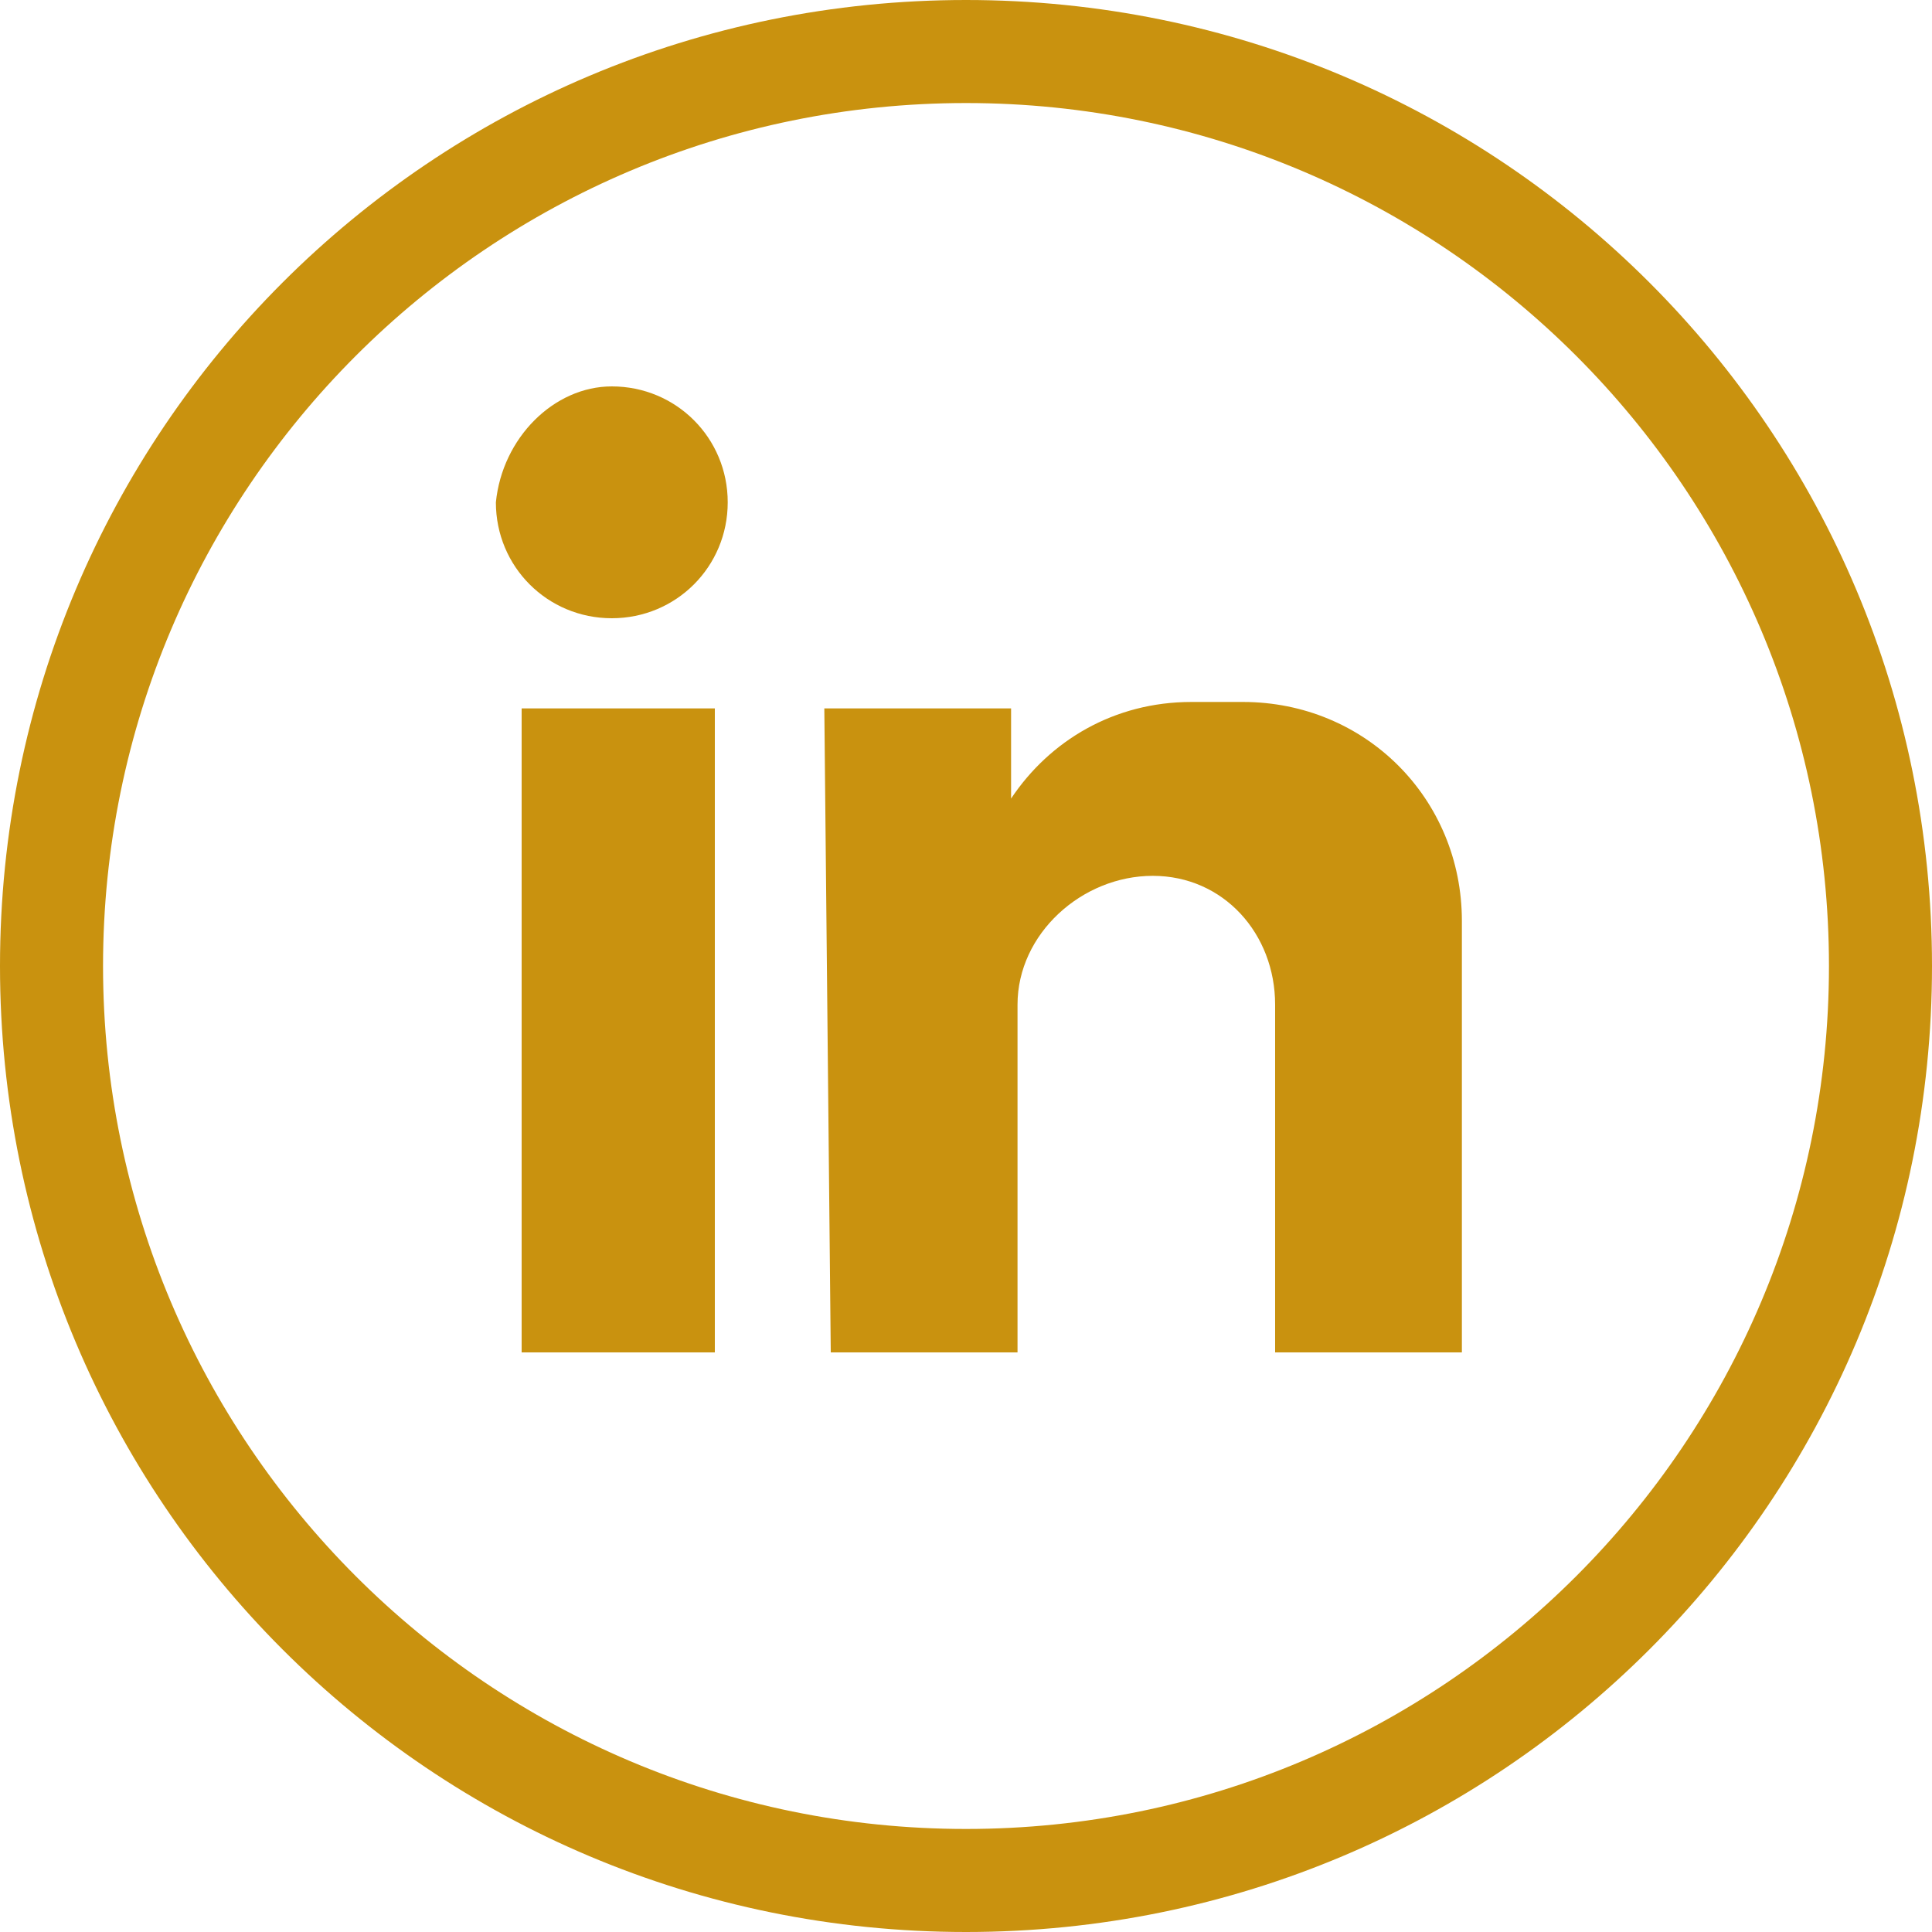 <?xml version="1.0" encoding="utf-8"?>
<!-- Generator: Adobe Illustrator 27.9.0, SVG Export Plug-In . SVG Version: 6.00 Build 0)  -->
<svg version="1.1" id="Camada_1" xmlns="http://www.w3.org/2000/svg" xmlns:xlink="http://www.w3.org/1999/xlink" x="0px" y="0px"
	 width="30px" height="30px" viewBox="0 0 30 30" style="enable-background:new 0 0 30 30;" xml:space="preserve">
<style type="text/css">
	.st0{fill:#C9920F;}
	.st1{fill-rule:evenodd;clip-rule:evenodd;fill:#C9920F;}
</style>
<g>
	<g>
		<path class="st0" d="M15,30C6.7,30,0,23.3,0,15S6.7,0,15,0s15,6.7,15,15S23.3,30,15,30z M15,1.6C7.6,1.6,1.6,7.6,1.6,15
			s6,13.4,13.4,13.4s13.4-6,13.4-13.4S22.4,1.6,15,1.6z"/>
	</g>
	<g id="XMLID_184_">
		<path id="XMLID_185_" class="st1" d="M8.1,11h3v10h-3V11z M9.5,6c1,0,1.8,0.8,1.8,1.8s-0.8,1.8-1.8,1.8S7.7,8.8,7.7,7.8
			C7.8,6.8,8.6,6,9.5,6L9.5,6z M12.8,11h2.9v1.4c0.6-0.9,1.6-1.5,2.8-1.5h0.8c1.9,0,3.4,1.5,3.4,3.4v1.5v1.8V21h-2.9l0,0v-0.9l0,0
			v-4.5l0,0c0-1.1-0.8-2-1.9-2l0,0c-1.1,0-2.1,0.9-2.1,2l0,0v3.9V21h-2.9L12.8,11L12.8,11z"/>
	</g>
</g>
</svg>
